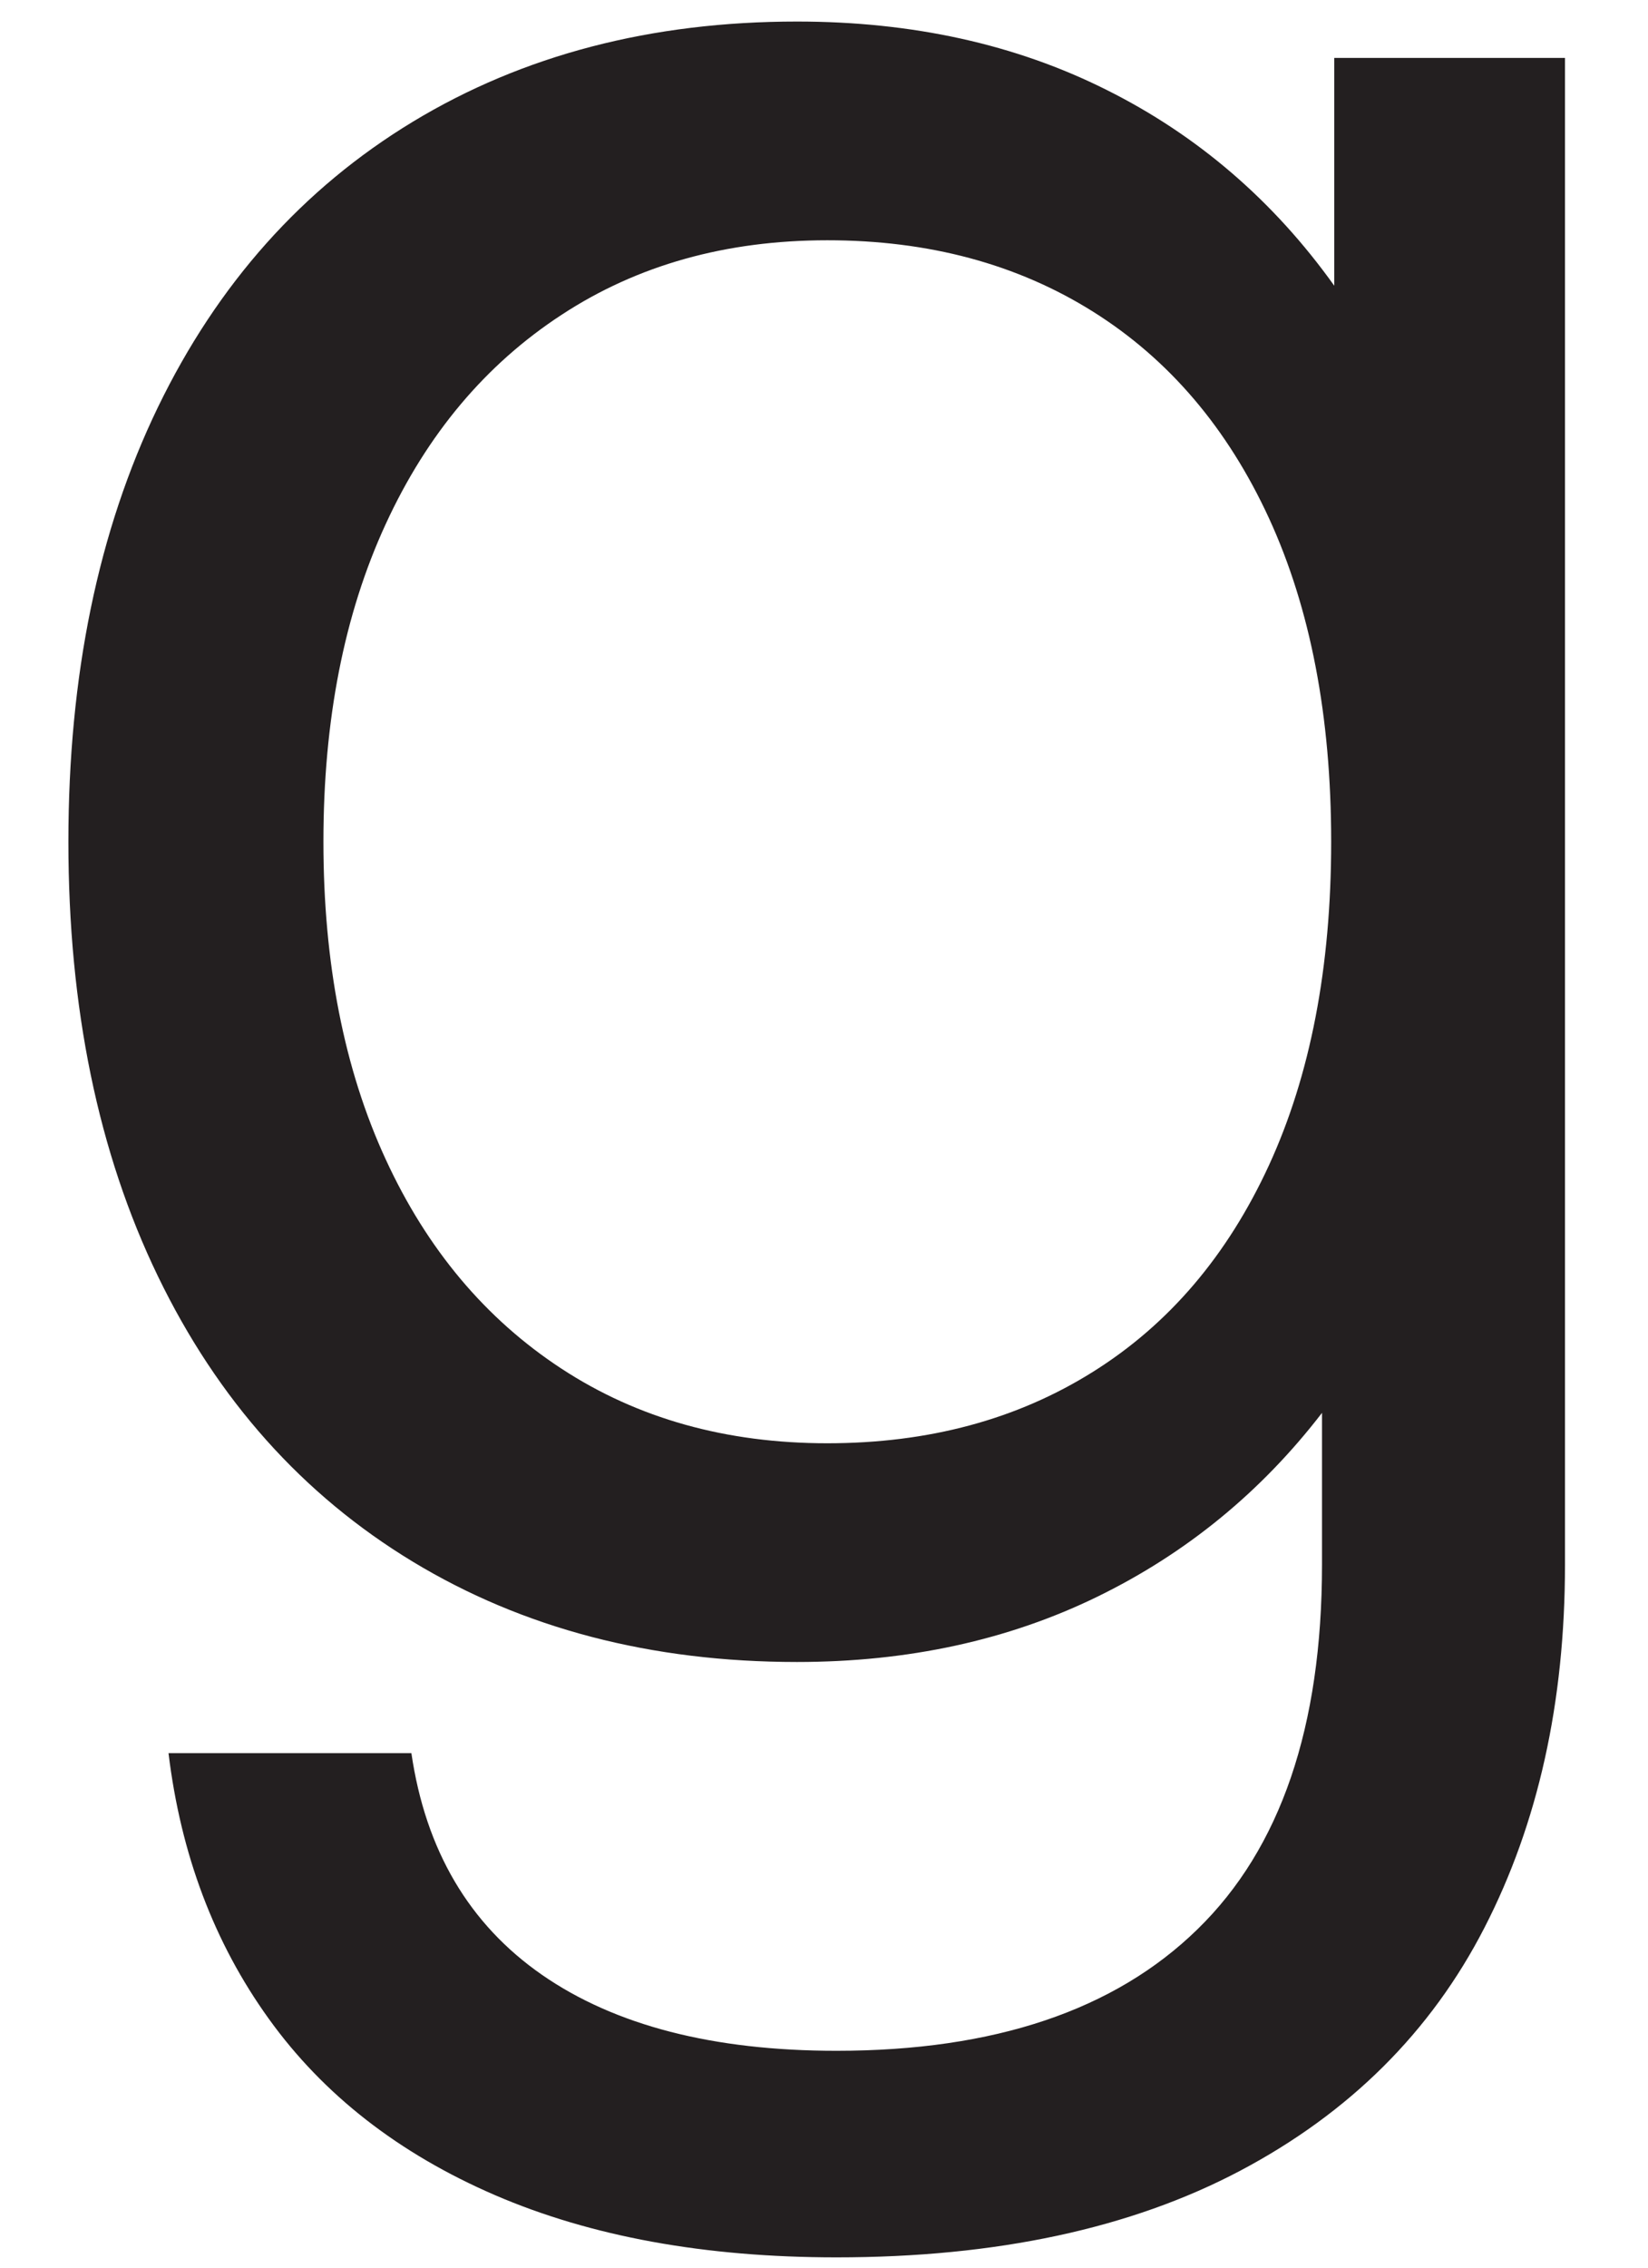 <?xml version="1.0" encoding="UTF-8"?><svg xmlns="http://www.w3.org/2000/svg" xmlns:xlink="http://www.w3.org/1999/xlink" xmlns:avocode="https://avocode.com/" id="SVGDoc0321e5aee44a4d8a913920f000a0bb73" width="16px" height="22px" version="1.1" viewBox="0 0 16 22" aria-hidden="true"><defs><linearGradient class="cerosgradient" data-cerosgradient="true" id="CerosGradient_id73071de8c" gradientUnits="userSpaceOnUse" x1="50%" y1="100%" x2="50%" y2="0%"><stop offset="0%" stop-color="#d1d1d1"/><stop offset="100%" stop-color="#d1d1d1"/></linearGradient><linearGradient/></defs><g><g><path d="M12.954,0.562h2.24v14.618c0,1.336 -0.261,2.51 -0.782,3.522c-0.52,1.012 -1.311,1.797 -2.372,2.358c-1.061,0.56 -2.368,0.84 -3.919,0.84c-1.278,0 -2.383,-0.202 -3.316,-0.604c-0.933,-0.403 -1.665,-0.973 -2.195,-1.71c-0.531,-0.737 -0.855,-1.596 -0.974,-2.578h2.358c0.138,0.943 0.561,1.66 1.268,2.151c0.707,0.49 1.66,0.737 2.859,0.737c1.531,0 2.701,-0.393 3.506,-1.18c0.806,-0.785 1.208,-1.964 1.208,-3.536v-1.473c-0.589,0.765 -1.315,1.361 -2.18,1.783c-0.865,0.422 -1.838,0.634 -2.917,0.634c-1.415,0 -2.659,-0.325 -3.73,-0.973c-1.07,-0.648 -1.895,-1.571 -2.475,-2.77c-0.58,-1.199 -0.869,-2.604 -0.869,-4.215c0,-1.611 0.289,-3.016 0.869,-4.215c0.58,-1.197 1.405,-2.122 2.475,-2.77c1.071,-0.648 2.315,-0.972 3.73,-0.972c1.119,0 2.121,0.22 3.005,0.663c0.884,0.441 1.622,1.076 2.211,1.9zM12.32,11.305c0.402,-0.874 0.604,-1.921 0.604,-3.139c0,-1.218 -0.202,-2.265 -0.604,-3.139c-0.403,-0.874 -0.972,-1.542 -1.709,-2.004c-0.737,-0.462 -1.596,-0.692 -2.579,-0.692c-0.983,0 -1.842,0.24 -2.578,0.722c-0.738,0.481 -1.308,1.159 -1.71,2.033c-0.403,0.874 -0.604,1.901 -0.604,3.08c0,1.178 0.201,2.206 0.604,3.08c0.402,0.874 0.972,1.552 1.71,2.034c0.736,0.481 1.595,0.722 2.578,0.722c0.983,0 1.842,-0.231 2.579,-0.693c0.737,-0.461 1.306,-1.129 1.709,-2.004z" fill="#231f20" fill-opacity="1"/></g></g></svg>